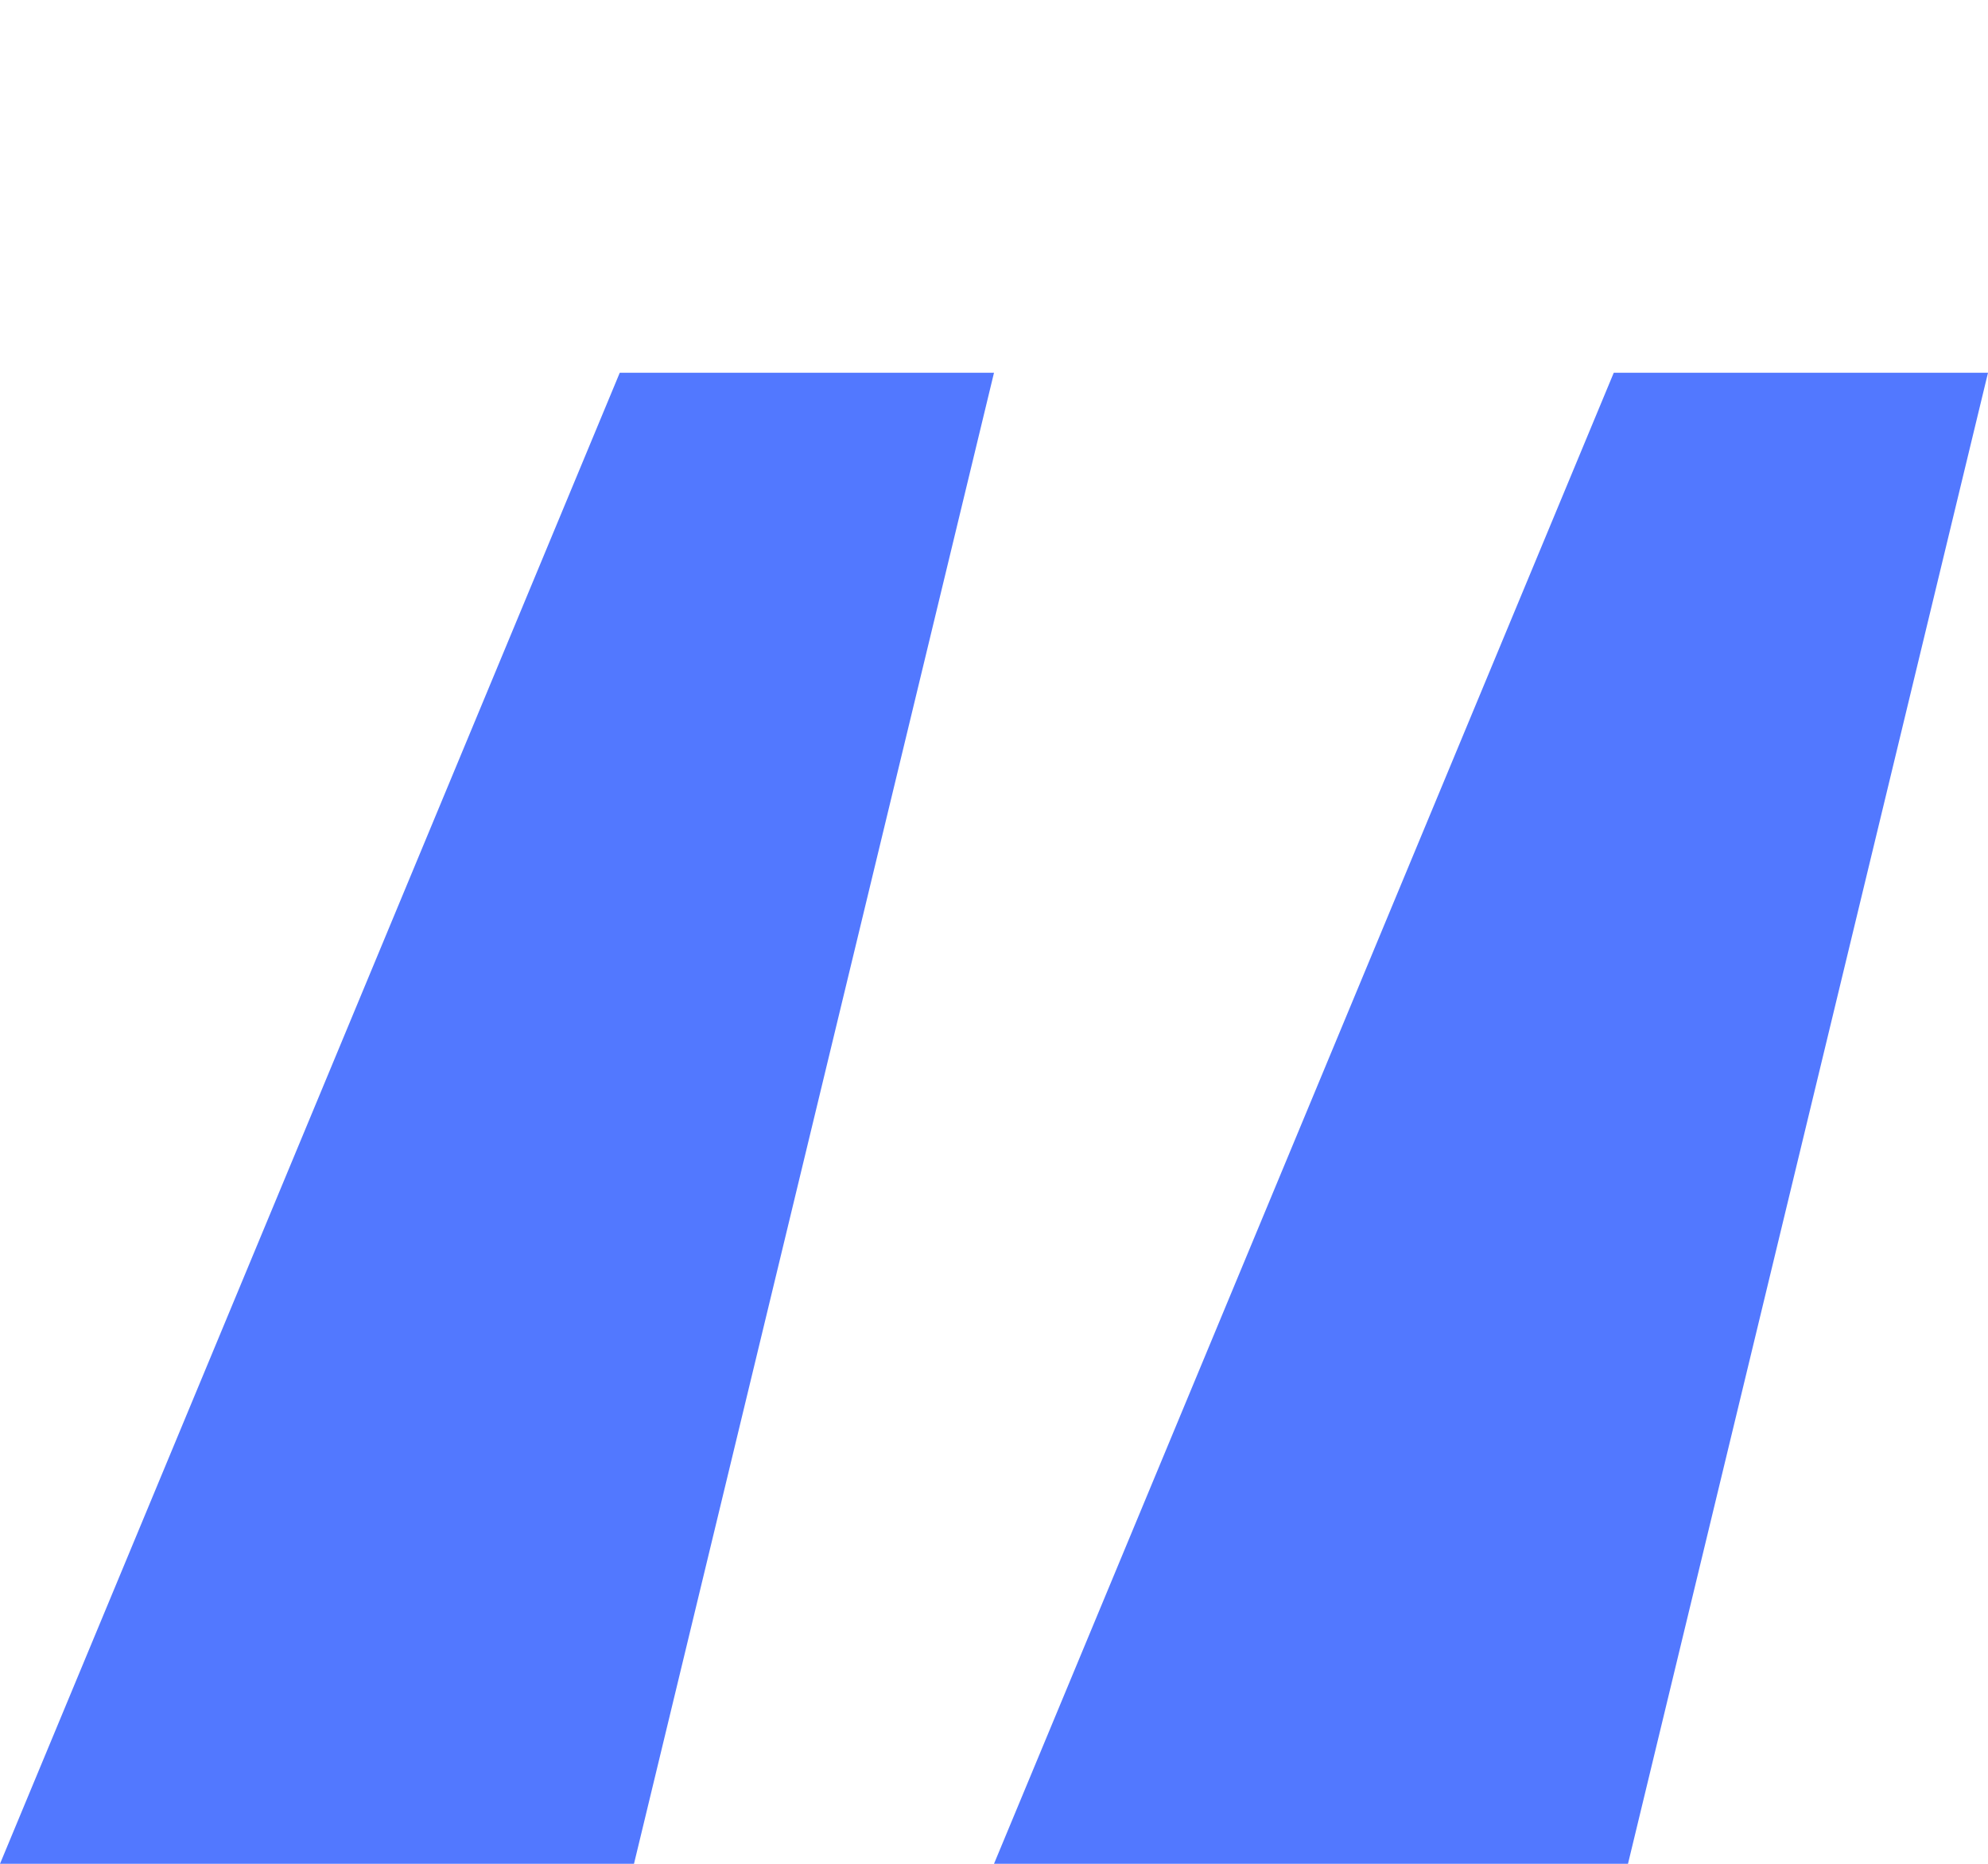 <svg width="32" height="30" viewBox="0 0 32 30" fill="none" xmlns="http://www.w3.org/2000/svg">
<path d="M26.205 30H16L25.976 6H32L26.205 30Z" fill="#5278FF"/>
<path d="M10.205 30H0L9.976 6H16L10.205 30Z" fill="#5278FF"/>
</svg>
